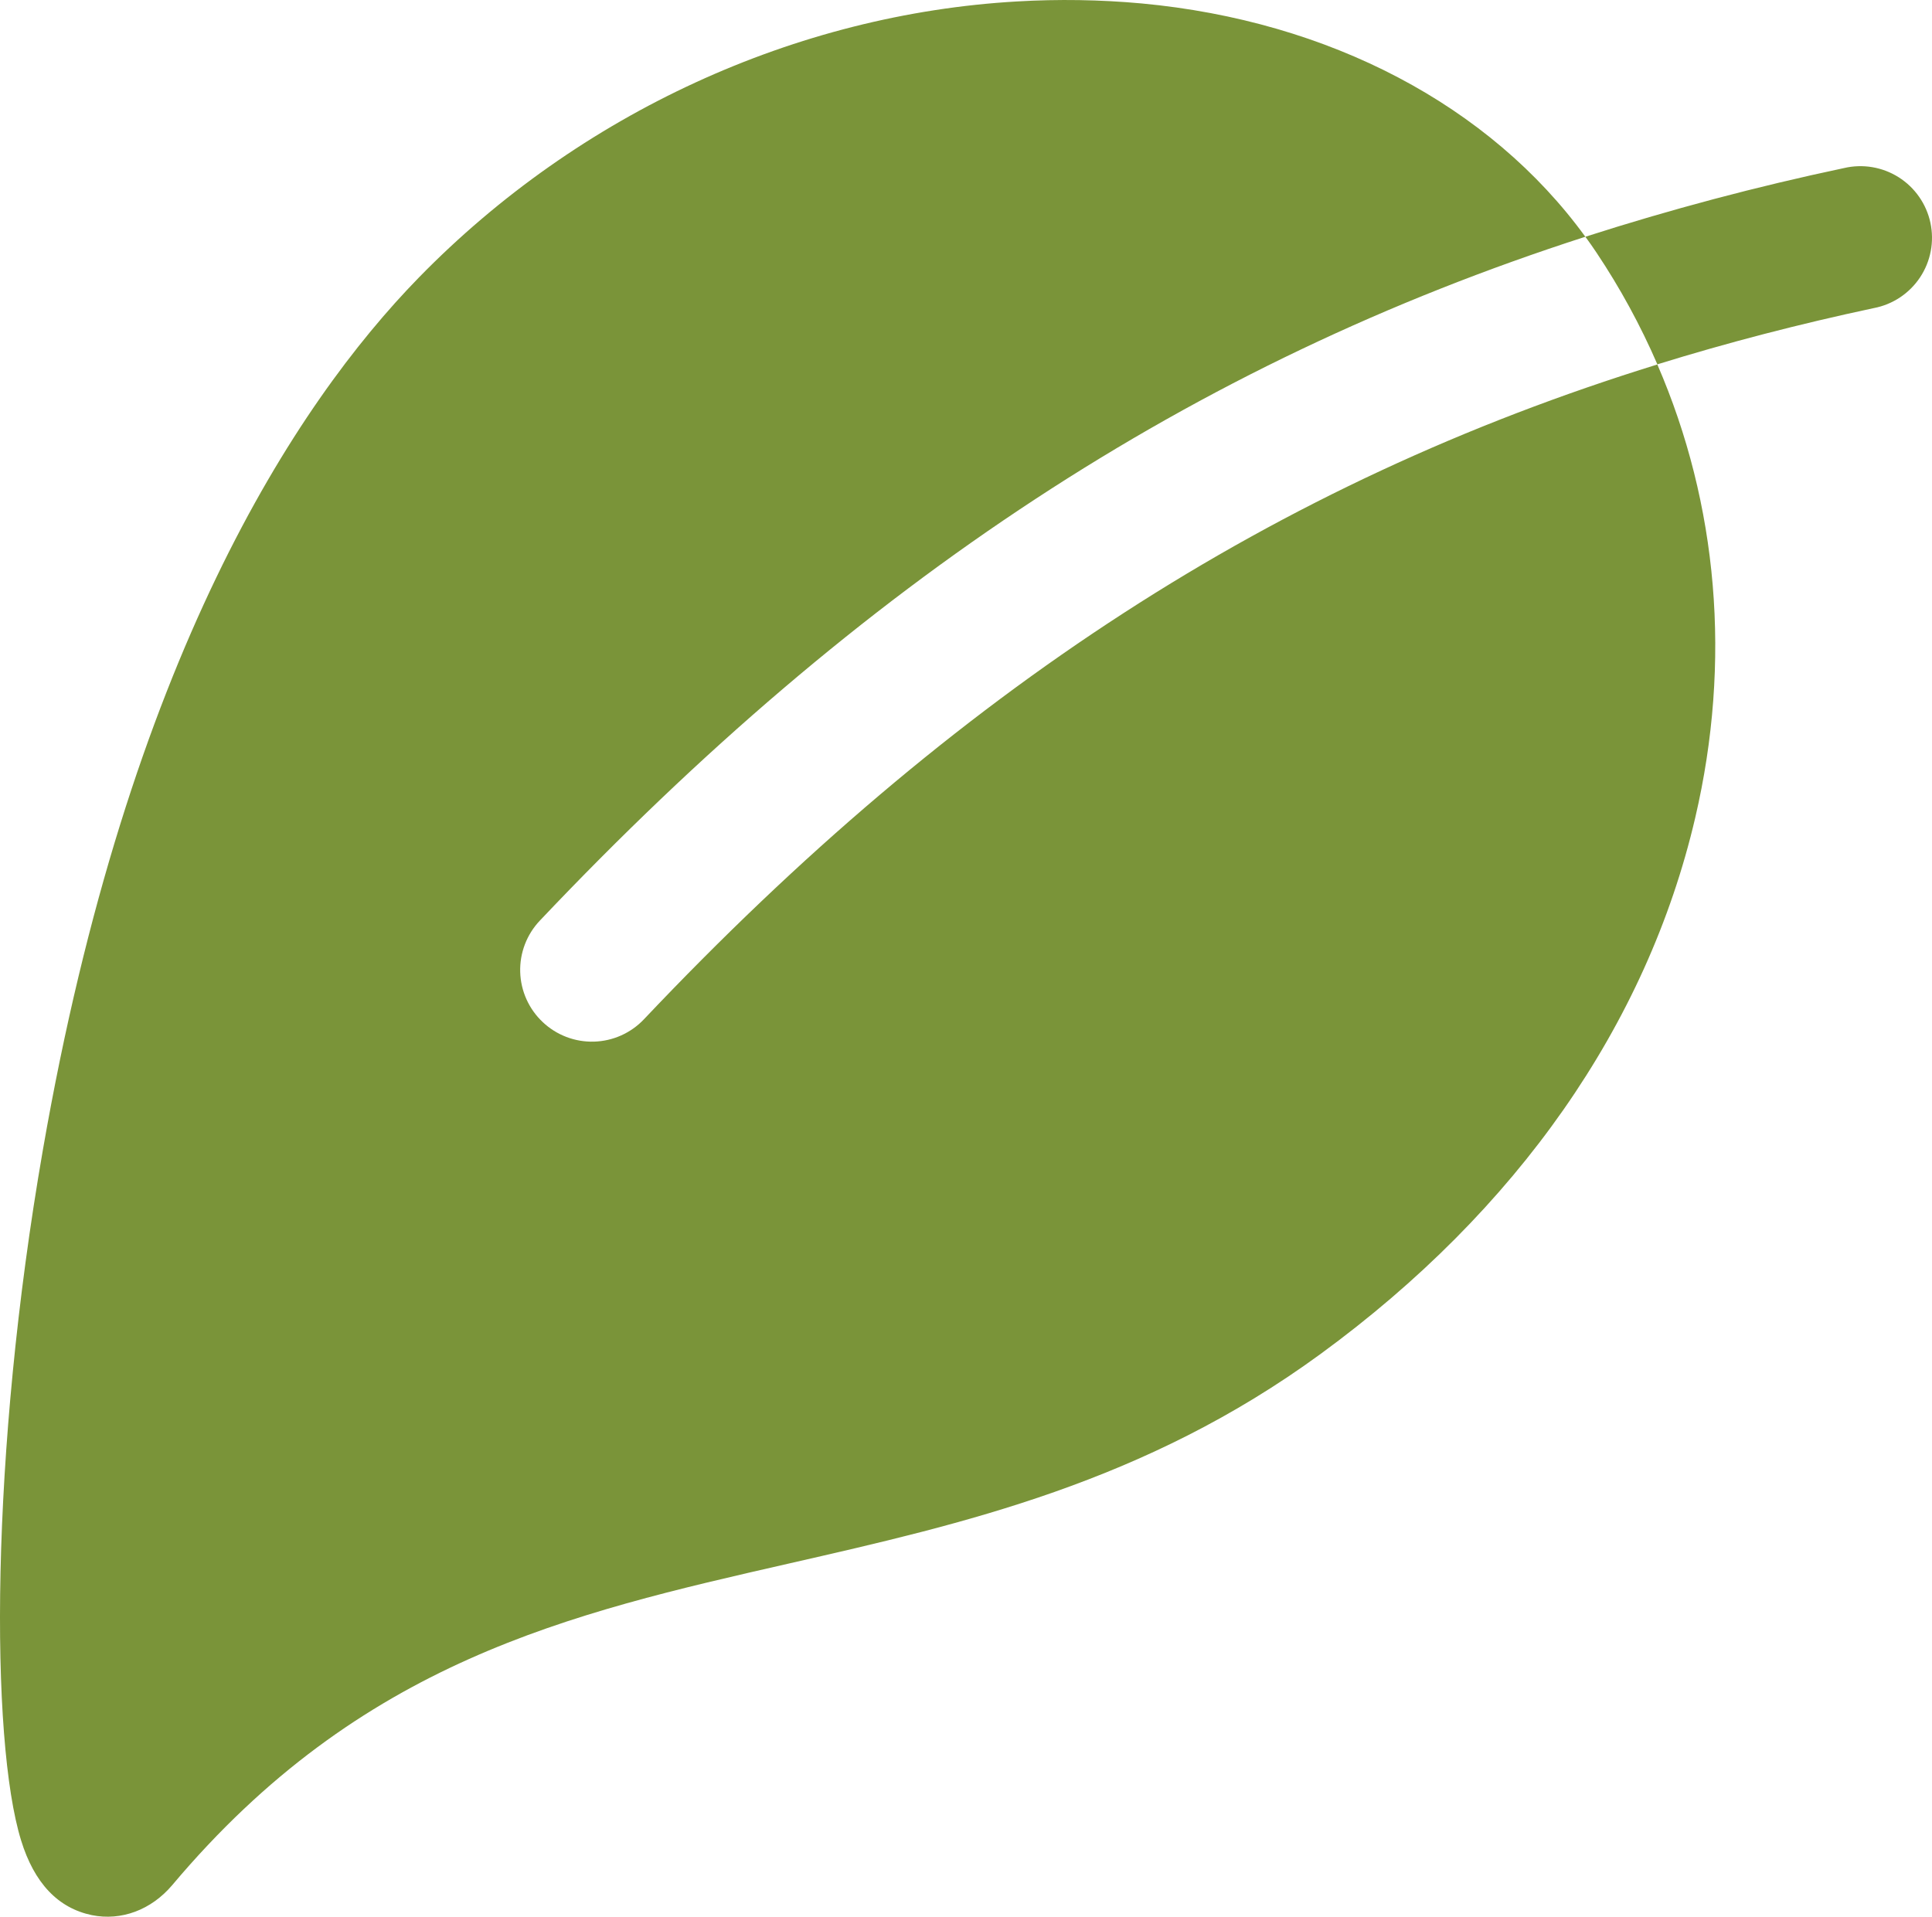 <?xml version="1.0" encoding="UTF-8"?> <svg xmlns="http://www.w3.org/2000/svg" width="401" height="398" viewBox="0 0 401 398" fill="none"> <path d="M112.64 212.17C114.058 213.512 115.726 214.562 117.549 215.259C119.373 215.957 121.316 216.288 123.267 216.234C125.219 216.181 127.141 215.743 128.923 214.947C130.705 214.151 132.313 213.011 133.655 211.593C198.24 143.335 264.507 100.253 343.991 75.663C356.578 104.715 359.423 137.324 351.862 169.732C341.831 212.731 314.922 251.24 274.069 281.088C237.6 307.734 200.109 316.285 163.838 324.551C118.081 334.982 74.858 344.84 35.745 391.337C31.388 396.482 25.185 398.803 19.056 397.564C12.049 396.106 7.107 390.919 4.372 382.032C-2.036 361.232 -2.101 301.906 8.913 238.639C26.596 136.995 61.106 84.091 86.948 57.601C120.339 23.399 165.333 2.935 211.066 0.302C219.685 -0.207 228.331 -0.071 236.93 0.712C275.951 4.347 309.27 21.924 329.047 49.147C247.293 75.515 178.753 120.654 112.034 191.128C110.69 192.548 109.639 194.22 108.942 196.047C108.244 197.874 107.914 199.82 107.971 201.775C108.027 203.729 108.468 205.654 109.27 207.437C110.071 209.221 111.216 210.829 112.64 212.17ZM388.922 63.958C373.451 67.258 358.507 71.143 343.999 75.635C340.497 67.548 336.273 59.793 331.378 52.465C330.634 51.345 329.854 50.236 329.056 49.147C346.691 43.482 364.605 38.724 382.727 34.892C384.652 34.438 386.649 34.373 388.6 34.701C390.551 35.029 392.417 35.743 394.089 36.801C395.76 37.86 397.203 39.241 398.334 40.865C399.464 42.488 400.26 44.321 400.673 46.256C401.086 48.191 401.108 50.188 400.739 52.132C400.37 54.076 399.617 55.926 398.523 57.575C397.429 59.223 396.018 60.637 394.371 61.733C392.724 62.829 390.874 63.585 388.931 63.957L388.922 63.958Z" fill="#7A9439"></path> </svg> 